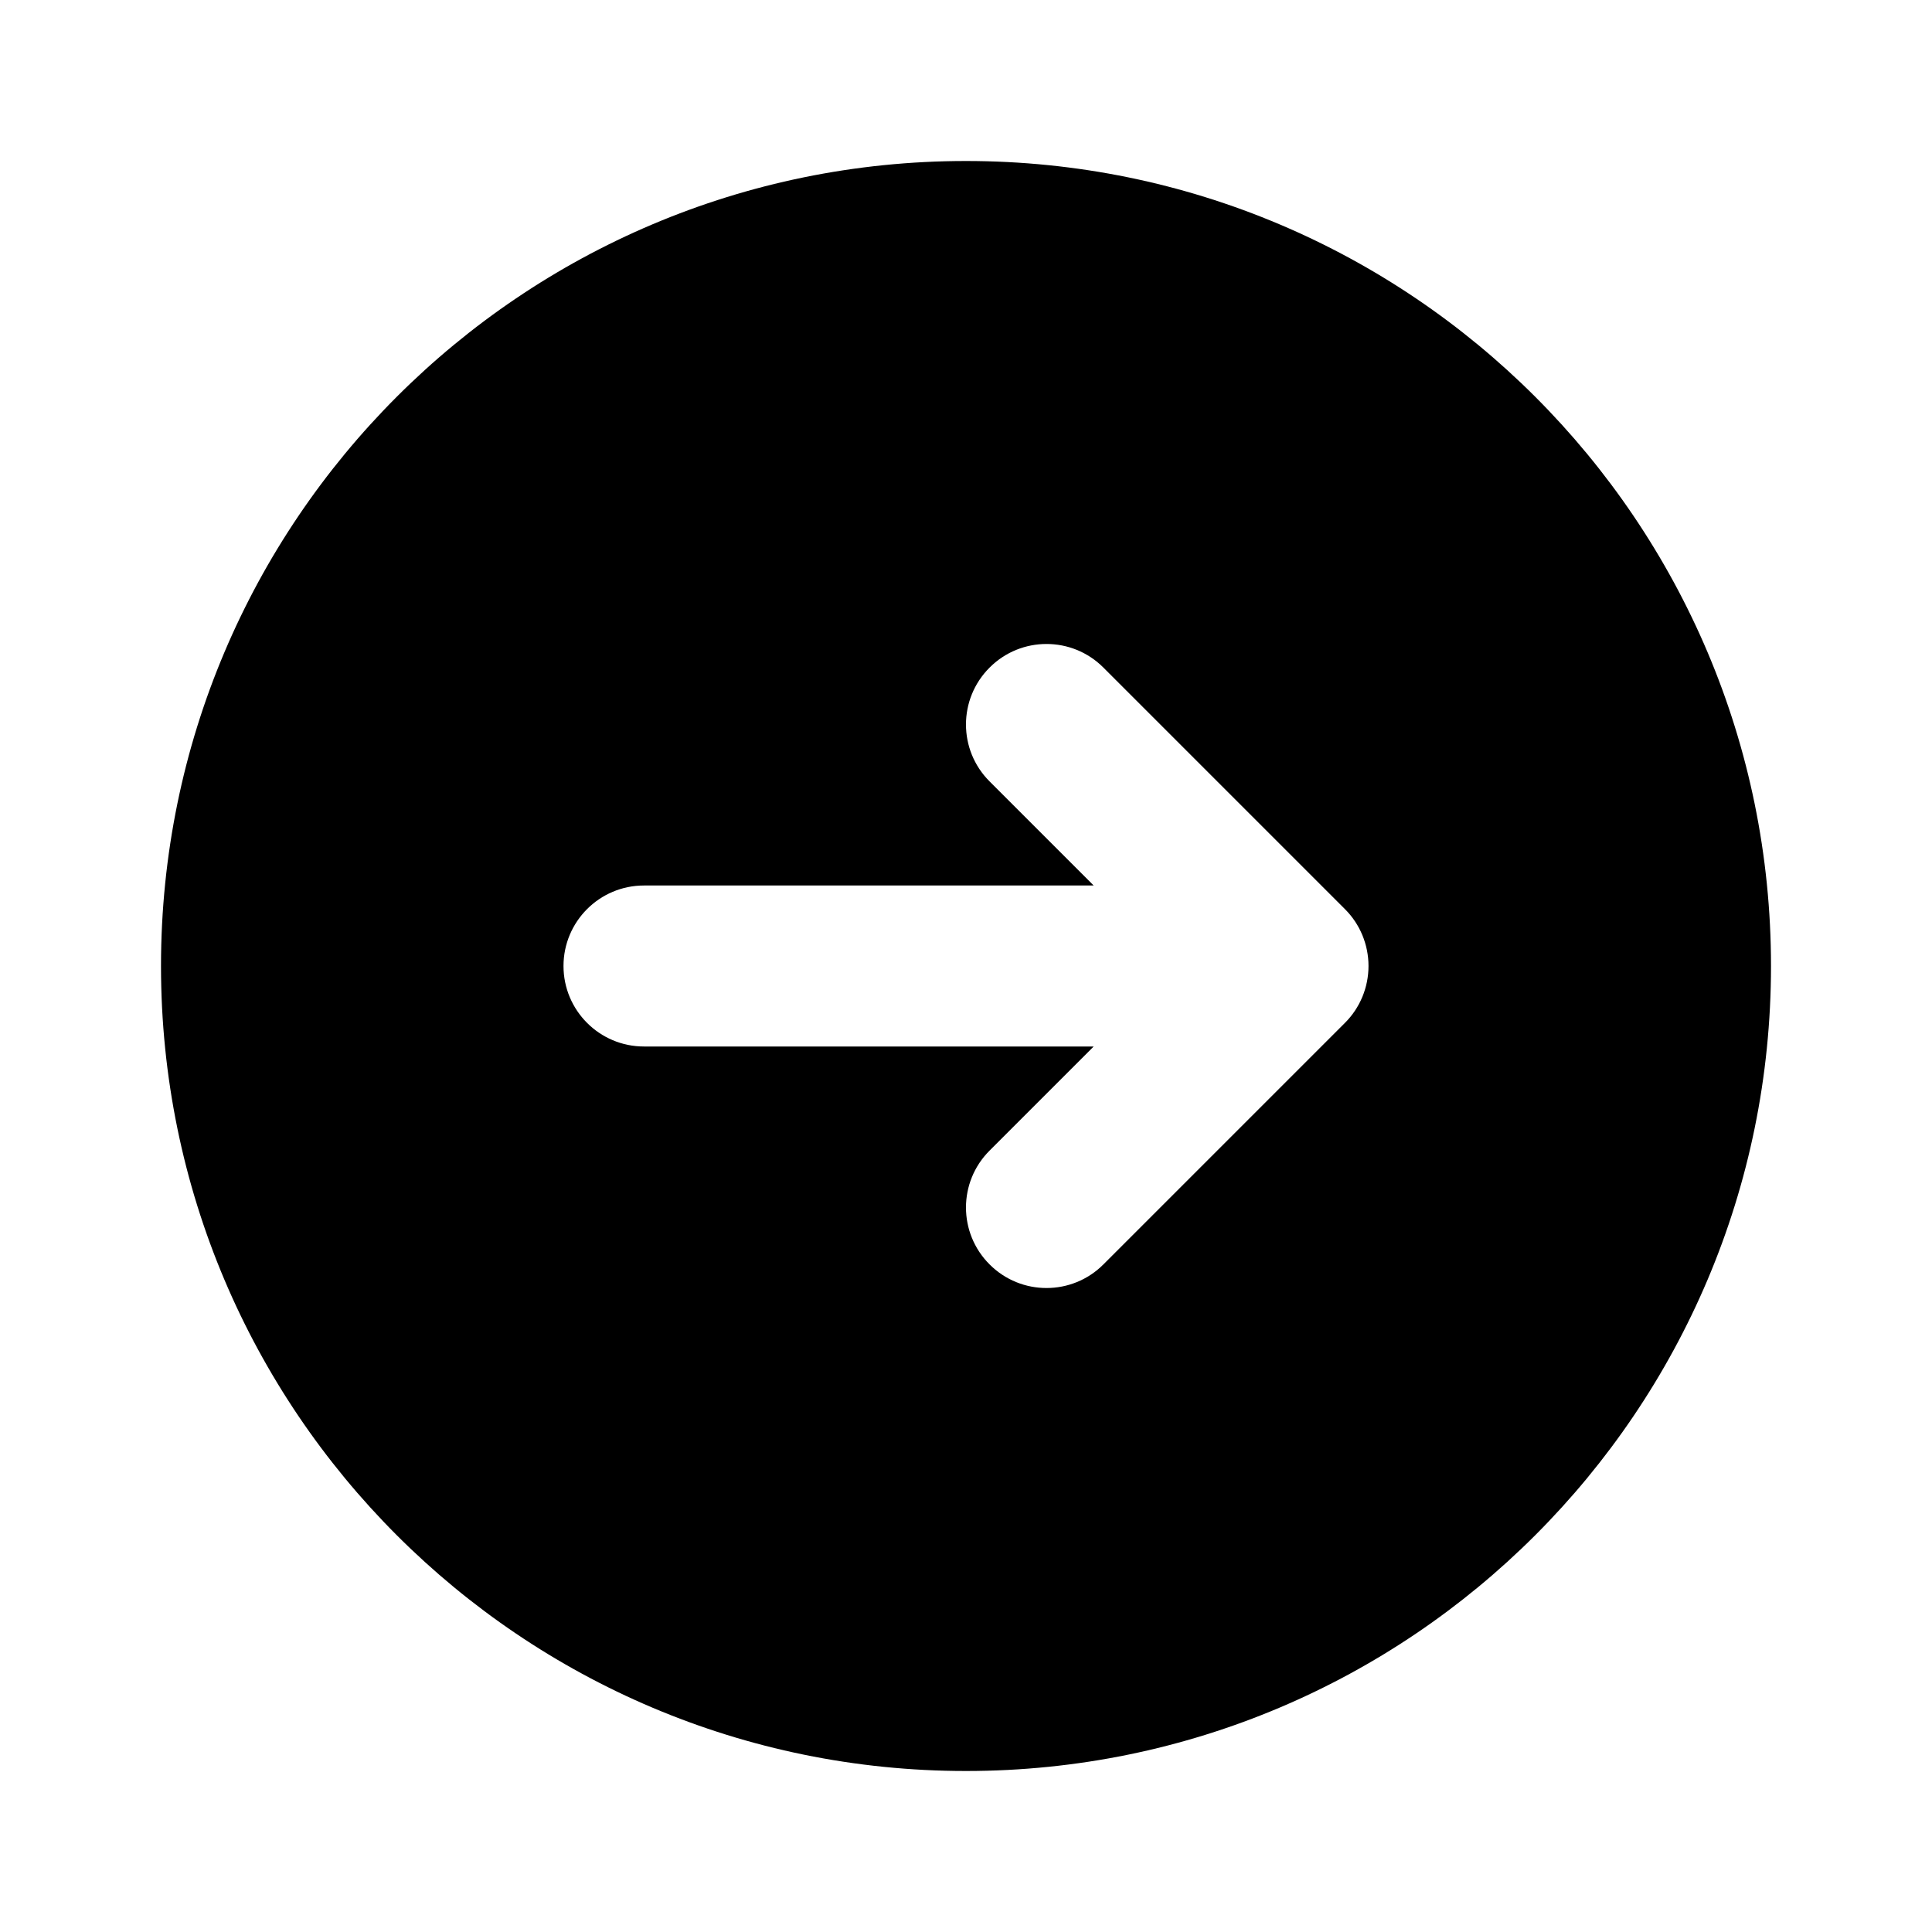 <svg viewBox="0 0 24 24" fill="none" xmlns="http://www.w3.org/2000/svg">
<path fill-rule="evenodd" clip-rule="evenodd" d="M12 22C6.477 22 2 17.523 2 12C2 6.477 6.477 2 12 2C17.523 2 22 6.477 22 12C22 17.523 17.523 22 12 22ZM12.293 15.707C12.683 16.098 13.317 16.098 13.707 15.707L16.707 12.707C16.895 12.52 17 12.265 17 12C17 11.735 16.895 11.48 16.707 11.293L13.707 8.293C13.317 7.902 12.683 7.902 12.293 8.293C11.902 8.683 11.902 9.317 12.293 9.707L13.586 11L8 11C7.448 11 7 11.448 7 12C7 12.552 7.448 13 8 13L13.586 13L12.293 14.293C11.902 14.683 11.902 15.317 12.293 15.707Z" fill="currentColor"/>
</svg>

